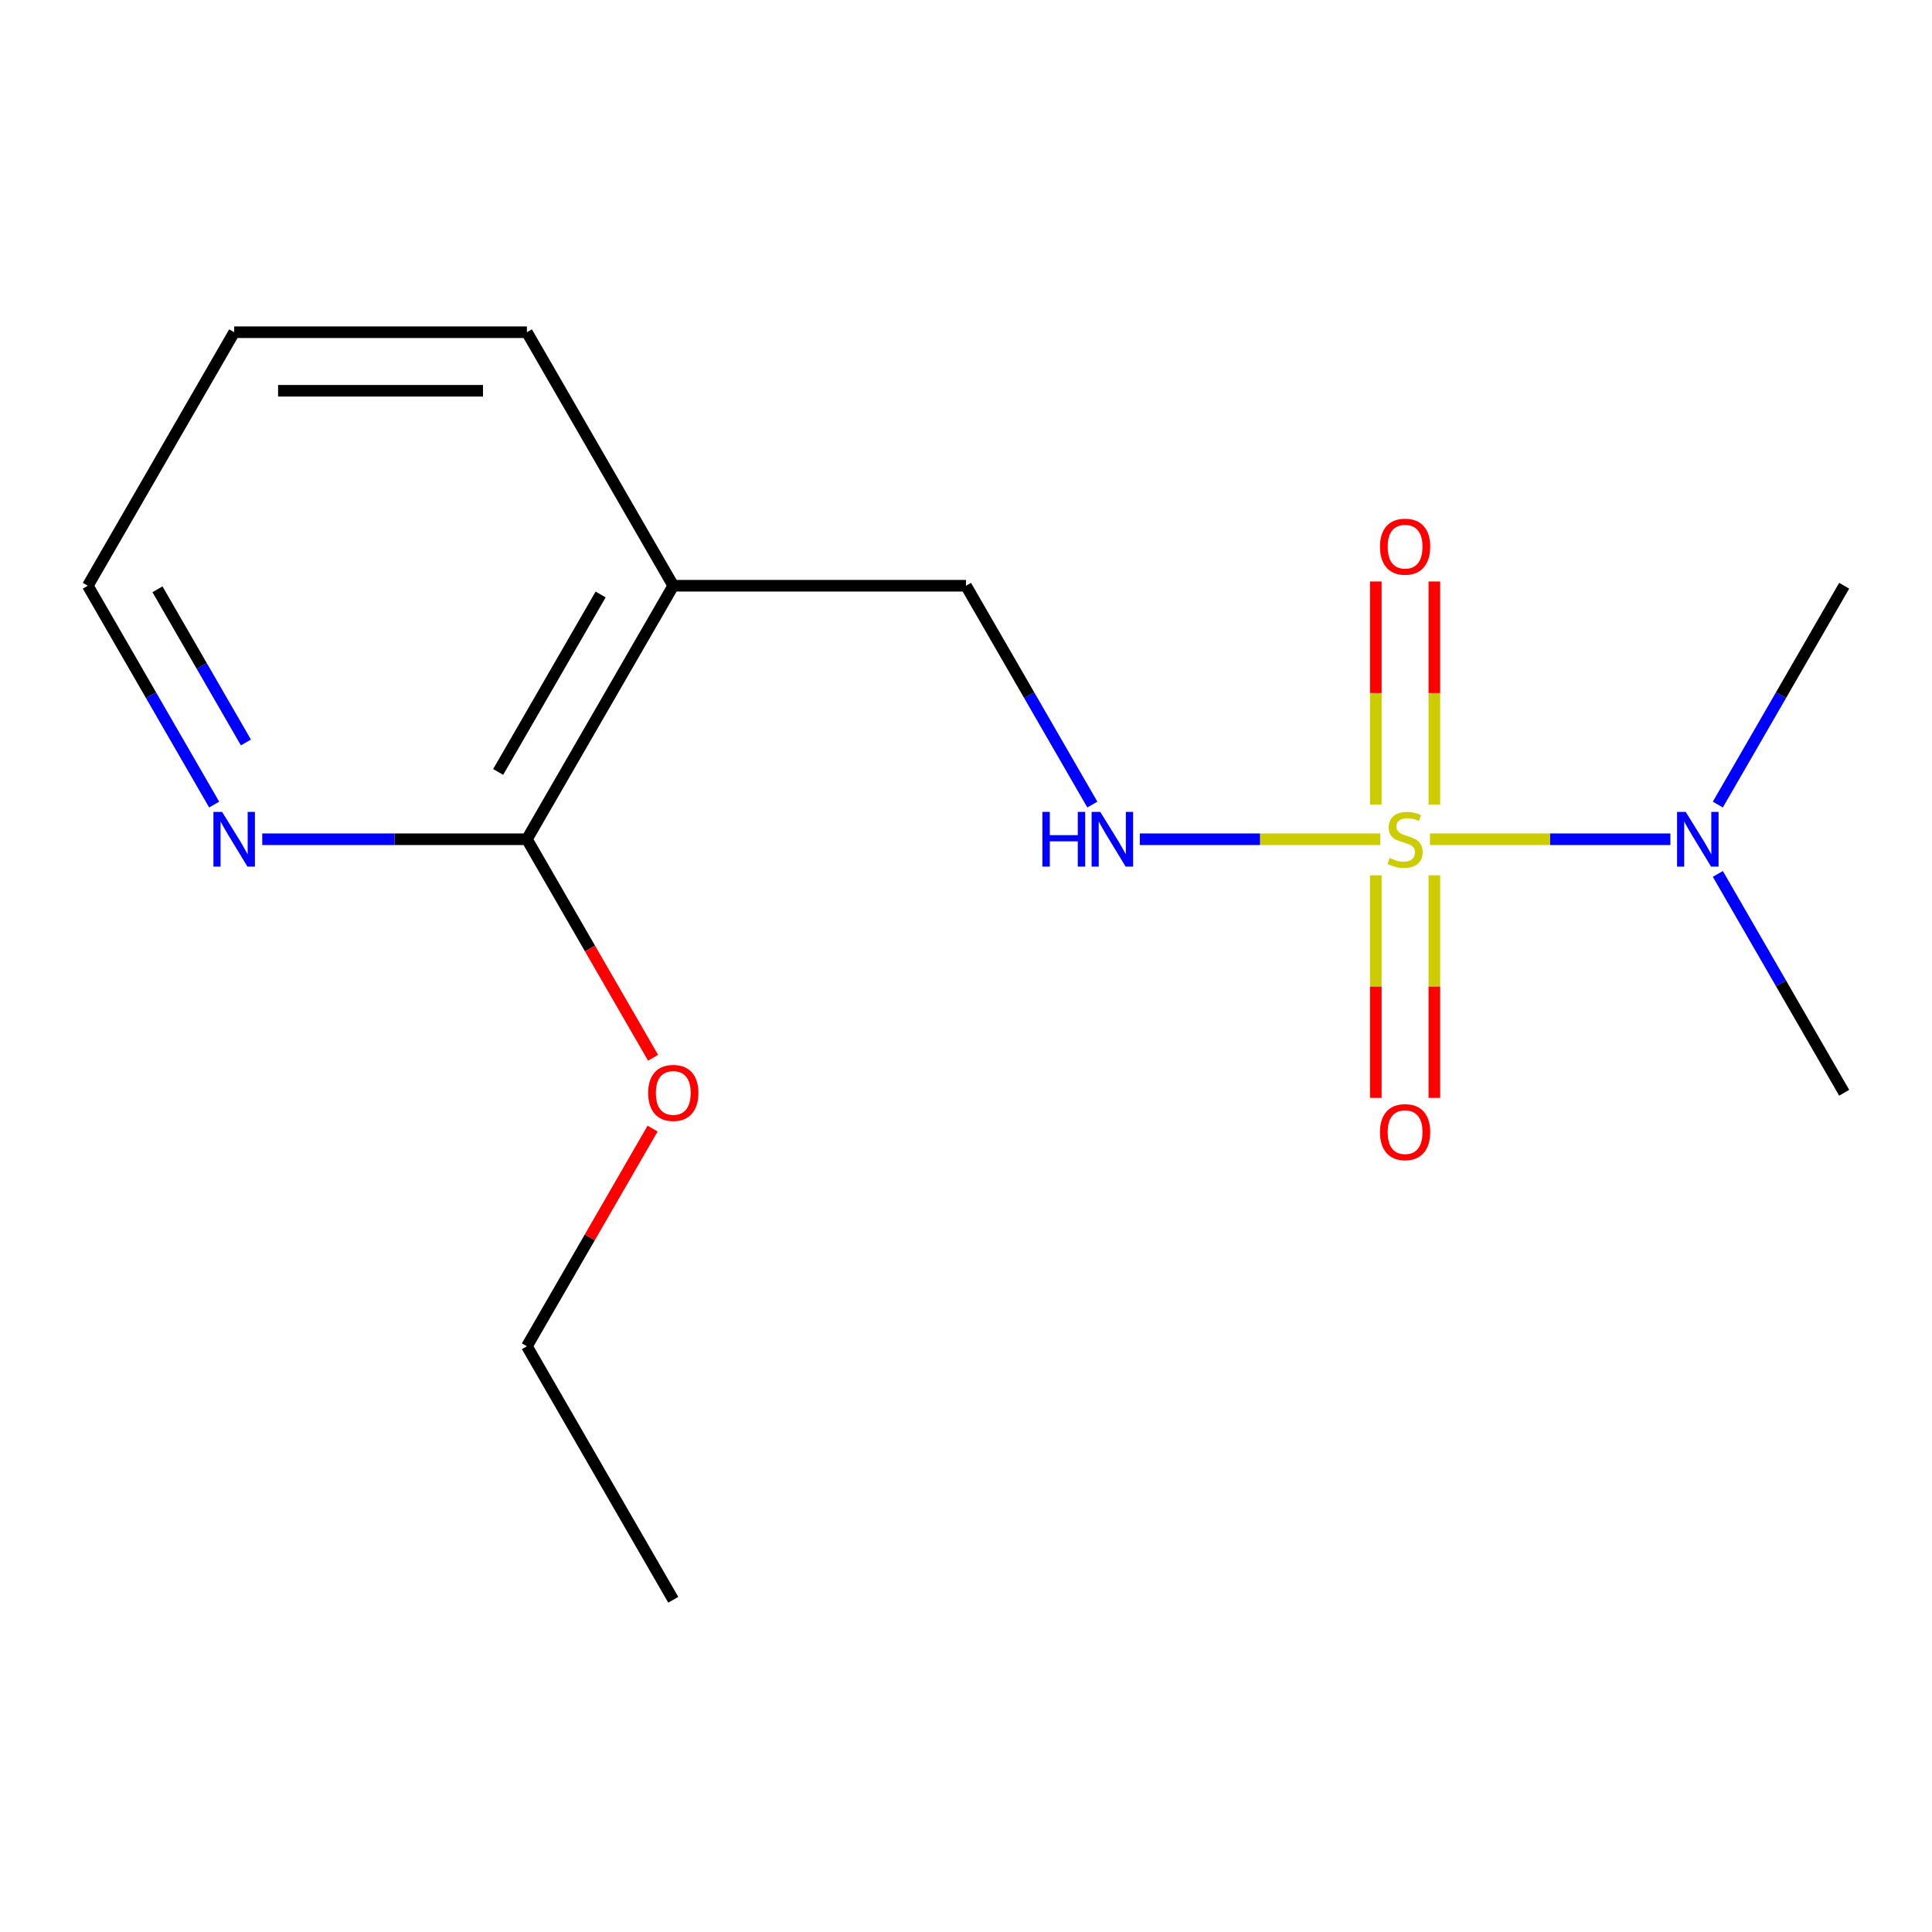 <?xml version='1.0' encoding='iso-8859-1'?>
<svg version='1.1' baseProfile='full'
              xmlns='http://www.w3.org/2000/svg'
                      xmlns:rdkit='http://www.rdkit.org/xml'
                      xmlns:xlink='http://www.w3.org/1999/xlink'
                  xml:space='preserve'
width='1000px' height='1000px' viewBox='0 0 1000 1000'>
<!-- END OF HEADER -->
<rect style='opacity:1.0;fill:#FFFFFF;stroke:none' width='1000' height='1000' x='0' y='0'> </rect>
<path class='bond-0' d='M 714.405,434.392 L 652.184,434.392' style='fill:none;fill-rule:evenodd;stroke:#CCCC00;stroke-width:6px;stroke-linecap:butt;stroke-linejoin:miter;stroke-opacity:1' />
<path class='bond-0' d='M 652.184,434.392 L 589.964,434.392' style='fill:none;fill-rule:evenodd;stroke:#0000FF;stroke-width:6px;stroke-linecap:butt;stroke-linejoin:miter;stroke-opacity:1' />
<path class='bond-3' d='M 740.141,434.392 L 802.361,434.392' style='fill:none;fill-rule:evenodd;stroke:#CCCC00;stroke-width:6px;stroke-linecap:butt;stroke-linejoin:miter;stroke-opacity:1' />
<path class='bond-3' d='M 802.361,434.392 L 864.582,434.392' style='fill:none;fill-rule:evenodd;stroke:#0000FF;stroke-width:6px;stroke-linecap:butt;stroke-linejoin:miter;stroke-opacity:1' />
<path class='bond-4' d='M 712.121,453.06 L 712.121,510.663' style='fill:none;fill-rule:evenodd;stroke:#CCCC00;stroke-width:6px;stroke-linecap:butt;stroke-linejoin:miter;stroke-opacity:1' />
<path class='bond-4' d='M 712.121,510.663 L 712.121,568.266' style='fill:none;fill-rule:evenodd;stroke:#FF0000;stroke-width:6px;stroke-linecap:butt;stroke-linejoin:miter;stroke-opacity:1' />
<path class='bond-4' d='M 742.424,453.06 L 742.424,510.663' style='fill:none;fill-rule:evenodd;stroke:#CCCC00;stroke-width:6px;stroke-linecap:butt;stroke-linejoin:miter;stroke-opacity:1' />
<path class='bond-4' d='M 742.424,510.663 L 742.424,568.266' style='fill:none;fill-rule:evenodd;stroke:#FF0000;stroke-width:6px;stroke-linecap:butt;stroke-linejoin:miter;stroke-opacity:1' />
<path class='bond-5' d='M 742.424,416.484 L 742.424,358.731' style='fill:none;fill-rule:evenodd;stroke:#CCCC00;stroke-width:6px;stroke-linecap:butt;stroke-linejoin:miter;stroke-opacity:1' />
<path class='bond-5' d='M 742.424,358.731 L 742.424,300.977' style='fill:none;fill-rule:evenodd;stroke:#FF0000;stroke-width:6px;stroke-linecap:butt;stroke-linejoin:miter;stroke-opacity:1' />
<path class='bond-5' d='M 712.121,416.484 L 712.121,358.731' style='fill:none;fill-rule:evenodd;stroke:#CCCC00;stroke-width:6px;stroke-linecap:butt;stroke-linejoin:miter;stroke-opacity:1' />
<path class='bond-5' d='M 712.121,358.731 L 712.121,300.977' style='fill:none;fill-rule:evenodd;stroke:#FF0000;stroke-width:6px;stroke-linecap:butt;stroke-linejoin:miter;stroke-opacity:1' />
<path class='bond-7' d='M 565.395,416.444 L 532.698,359.81' style='fill:none;fill-rule:evenodd;stroke:#0000FF;stroke-width:6px;stroke-linecap:butt;stroke-linejoin:miter;stroke-opacity:1' />
<path class='bond-7' d='M 532.698,359.81 L 500,303.176' style='fill:none;fill-rule:evenodd;stroke:#000000;stroke-width:6px;stroke-linecap:butt;stroke-linejoin:miter;stroke-opacity:1' />
<path class='bond-1' d='M 348.485,303.176 L 500,303.176' style='fill:none;fill-rule:evenodd;stroke:#000000;stroke-width:6px;stroke-linecap:butt;stroke-linejoin:miter;stroke-opacity:1' />
<path class='bond-2' d='M 348.485,303.176 L 272.727,434.392' style='fill:none;fill-rule:evenodd;stroke:#000000;stroke-width:6px;stroke-linecap:butt;stroke-linejoin:miter;stroke-opacity:1' />
<path class='bond-2' d='M 310.878,307.707 L 257.848,399.558' style='fill:none;fill-rule:evenodd;stroke:#000000;stroke-width:6px;stroke-linecap:butt;stroke-linejoin:miter;stroke-opacity:1' />
<path class='bond-9' d='M 348.485,303.176 L 272.727,171.96' style='fill:none;fill-rule:evenodd;stroke:#000000;stroke-width:6px;stroke-linecap:butt;stroke-linejoin:miter;stroke-opacity:1' />
<path class='bond-6' d='M 272.727,434.392 L 204.234,434.392' style='fill:none;fill-rule:evenodd;stroke:#000000;stroke-width:6px;stroke-linecap:butt;stroke-linejoin:miter;stroke-opacity:1' />
<path class='bond-6' d='M 204.234,434.392 L 135.74,434.392' style='fill:none;fill-rule:evenodd;stroke:#0000FF;stroke-width:6px;stroke-linecap:butt;stroke-linejoin:miter;stroke-opacity:1' />
<path class='bond-8' d='M 272.727,434.392 L 305.379,490.946' style='fill:none;fill-rule:evenodd;stroke:#000000;stroke-width:6px;stroke-linecap:butt;stroke-linejoin:miter;stroke-opacity:1' />
<path class='bond-8' d='M 305.379,490.946 L 338.03,547.5' style='fill:none;fill-rule:evenodd;stroke:#FF0000;stroke-width:6px;stroke-linecap:butt;stroke-linejoin:miter;stroke-opacity:1' />
<path class='bond-10' d='M 889.15,416.444 L 921.848,359.81' style='fill:none;fill-rule:evenodd;stroke:#0000FF;stroke-width:6px;stroke-linecap:butt;stroke-linejoin:miter;stroke-opacity:1' />
<path class='bond-10' d='M 921.848,359.81 L 954.545,303.176' style='fill:none;fill-rule:evenodd;stroke:#000000;stroke-width:6px;stroke-linecap:butt;stroke-linejoin:miter;stroke-opacity:1' />
<path class='bond-11' d='M 889.15,452.34 L 921.848,508.974' style='fill:none;fill-rule:evenodd;stroke:#0000FF;stroke-width:6px;stroke-linecap:butt;stroke-linejoin:miter;stroke-opacity:1' />
<path class='bond-11' d='M 921.848,508.974 L 954.545,565.608' style='fill:none;fill-rule:evenodd;stroke:#000000;stroke-width:6px;stroke-linecap:butt;stroke-linejoin:miter;stroke-opacity:1' />
<path class='bond-16' d='M 110.85,416.444 L 78.152,359.81' style='fill:none;fill-rule:evenodd;stroke:#0000FF;stroke-width:6px;stroke-linecap:butt;stroke-linejoin:miter;stroke-opacity:1' />
<path class='bond-16' d='M 78.152,359.81 L 45.455,303.176' style='fill:none;fill-rule:evenodd;stroke:#000000;stroke-width:6px;stroke-linecap:butt;stroke-linejoin:miter;stroke-opacity:1' />
<path class='bond-16' d='M 127.284,384.302 L 104.395,344.659' style='fill:none;fill-rule:evenodd;stroke:#0000FF;stroke-width:6px;stroke-linecap:butt;stroke-linejoin:miter;stroke-opacity:1' />
<path class='bond-16' d='M 104.395,344.659 L 81.507,305.015' style='fill:none;fill-rule:evenodd;stroke:#000000;stroke-width:6px;stroke-linecap:butt;stroke-linejoin:miter;stroke-opacity:1' />
<path class='bond-13' d='M 337.776,584.156 L 305.252,640.49' style='fill:none;fill-rule:evenodd;stroke:#FF0000;stroke-width:6px;stroke-linecap:butt;stroke-linejoin:miter;stroke-opacity:1' />
<path class='bond-13' d='M 305.252,640.49 L 272.727,696.824' style='fill:none;fill-rule:evenodd;stroke:#000000;stroke-width:6px;stroke-linecap:butt;stroke-linejoin:miter;stroke-opacity:1' />
<path class='bond-14' d='M 272.727,171.96 L 121.212,171.96' style='fill:none;fill-rule:evenodd;stroke:#000000;stroke-width:6px;stroke-linecap:butt;stroke-linejoin:miter;stroke-opacity:1' />
<path class='bond-14' d='M 250,202.263 L 143.939,202.263' style='fill:none;fill-rule:evenodd;stroke:#000000;stroke-width:6px;stroke-linecap:butt;stroke-linejoin:miter;stroke-opacity:1' />
<path class='bond-12' d='M 45.455,303.176 L 121.212,171.96' style='fill:none;fill-rule:evenodd;stroke:#000000;stroke-width:6px;stroke-linecap:butt;stroke-linejoin:miter;stroke-opacity:1' />
<path class='bond-15' d='M 272.727,696.824 L 348.485,828.04' style='fill:none;fill-rule:evenodd;stroke:#000000;stroke-width:6px;stroke-linecap:butt;stroke-linejoin:miter;stroke-opacity:1' />
<path  class='atom-0' d='M 719.273 444.112
Q 719.593 444.232, 720.913 444.792
Q 722.233 445.352, 723.673 445.712
Q 725.153 446.032, 726.593 446.032
Q 729.273 446.032, 730.833 444.752
Q 732.393 443.432, 732.393 441.152
Q 732.393 439.592, 731.593 438.632
Q 730.833 437.672, 729.633 437.152
Q 728.433 436.632, 726.433 436.032
Q 723.913 435.272, 722.393 434.552
Q 720.913 433.832, 719.833 432.312
Q 718.793 430.792, 718.793 428.232
Q 718.793 424.672, 721.193 422.472
Q 723.633 420.272, 728.433 420.272
Q 731.713 420.272, 735.433 421.832
L 734.513 424.912
Q 731.113 423.512, 728.553 423.512
Q 725.793 423.512, 724.273 424.672
Q 722.753 425.792, 722.793 427.752
Q 722.793 429.272, 723.553 430.192
Q 724.353 431.112, 725.473 431.632
Q 726.633 432.152, 728.553 432.752
Q 731.113 433.552, 732.633 434.352
Q 734.153 435.152, 735.233 436.792
Q 736.353 438.392, 736.353 441.152
Q 736.353 445.072, 733.713 447.192
Q 731.113 449.272, 726.753 449.272
Q 724.233 449.272, 722.313 448.712
Q 720.433 448.192, 718.193 447.272
L 719.273 444.112
' fill='#CCCC00'/>
<path  class='atom-1' d='M 539.538 420.232
L 543.378 420.232
L 543.378 432.272
L 557.858 432.272
L 557.858 420.232
L 561.698 420.232
L 561.698 448.552
L 557.858 448.552
L 557.858 435.472
L 543.378 435.472
L 543.378 448.552
L 539.538 448.552
L 539.538 420.232
' fill='#0000FF'/>
<path  class='atom-1' d='M 569.498 420.232
L 578.778 435.232
Q 579.698 436.712, 581.178 439.392
Q 582.658 442.072, 582.738 442.232
L 582.738 420.232
L 586.498 420.232
L 586.498 448.552
L 582.618 448.552
L 572.658 432.152
Q 571.498 430.232, 570.258 428.032
Q 569.058 425.832, 568.698 425.152
L 568.698 448.552
L 565.018 448.552
L 565.018 420.232
L 569.498 420.232
' fill='#0000FF'/>
<path  class='atom-4' d='M 872.528 420.232
L 881.808 435.232
Q 882.728 436.712, 884.208 439.392
Q 885.688 442.072, 885.768 442.232
L 885.768 420.232
L 889.528 420.232
L 889.528 448.552
L 885.648 448.552
L 875.688 432.152
Q 874.528 430.232, 873.288 428.032
Q 872.088 425.832, 871.728 425.152
L 871.728 448.552
L 868.048 448.552
L 868.048 420.232
L 872.528 420.232
' fill='#0000FF'/>
<path  class='atom-5' d='M 714.273 585.987
Q 714.273 579.187, 717.633 575.387
Q 720.993 571.587, 727.273 571.587
Q 733.553 571.587, 736.913 575.387
Q 740.273 579.187, 740.273 585.987
Q 740.273 592.867, 736.873 596.787
Q 733.473 600.667, 727.273 600.667
Q 721.033 600.667, 717.633 596.787
Q 714.273 592.907, 714.273 585.987
M 727.273 597.467
Q 731.593 597.467, 733.913 594.587
Q 736.273 591.667, 736.273 585.987
Q 736.273 580.427, 733.913 577.627
Q 731.593 574.787, 727.273 574.787
Q 722.953 574.787, 720.593 577.587
Q 718.273 580.387, 718.273 585.987
Q 718.273 591.707, 720.593 594.587
Q 722.953 597.467, 727.273 597.467
' fill='#FF0000'/>
<path  class='atom-6' d='M 714.273 282.957
Q 714.273 276.157, 717.633 272.357
Q 720.993 268.557, 727.273 268.557
Q 733.553 268.557, 736.913 272.357
Q 740.273 276.157, 740.273 282.957
Q 740.273 289.837, 736.873 293.757
Q 733.473 297.637, 727.273 297.637
Q 721.033 297.637, 717.633 293.757
Q 714.273 289.877, 714.273 282.957
M 727.273 294.437
Q 731.593 294.437, 733.913 291.557
Q 736.273 288.637, 736.273 282.957
Q 736.273 277.397, 733.913 274.597
Q 731.593 271.757, 727.273 271.757
Q 722.953 271.757, 720.593 274.557
Q 718.273 277.357, 718.273 282.957
Q 718.273 288.677, 720.593 291.557
Q 722.953 294.437, 727.273 294.437
' fill='#FF0000'/>
<path  class='atom-7' d='M 114.952 420.232
L 124.232 435.232
Q 125.152 436.712, 126.632 439.392
Q 128.112 442.072, 128.192 442.232
L 128.192 420.232
L 131.952 420.232
L 131.952 448.552
L 128.072 448.552
L 118.112 432.152
Q 116.952 430.232, 115.712 428.032
Q 114.512 425.832, 114.152 425.152
L 114.152 448.552
L 110.472 448.552
L 110.472 420.232
L 114.952 420.232
' fill='#0000FF'/>
<path  class='atom-9' d='M 335.485 565.688
Q 335.485 558.888, 338.845 555.088
Q 342.205 551.288, 348.485 551.288
Q 354.765 551.288, 358.125 555.088
Q 361.485 558.888, 361.485 565.688
Q 361.485 572.568, 358.085 576.488
Q 354.685 580.368, 348.485 580.368
Q 342.245 580.368, 338.845 576.488
Q 335.485 572.608, 335.485 565.688
M 348.485 577.168
Q 352.805 577.168, 355.125 574.288
Q 357.485 571.368, 357.485 565.688
Q 357.485 560.128, 355.125 557.328
Q 352.805 554.488, 348.485 554.488
Q 344.165 554.488, 341.805 557.288
Q 339.485 560.088, 339.485 565.688
Q 339.485 571.408, 341.805 574.288
Q 344.165 577.168, 348.485 577.168
' fill='#FF0000'/>
</svg>
